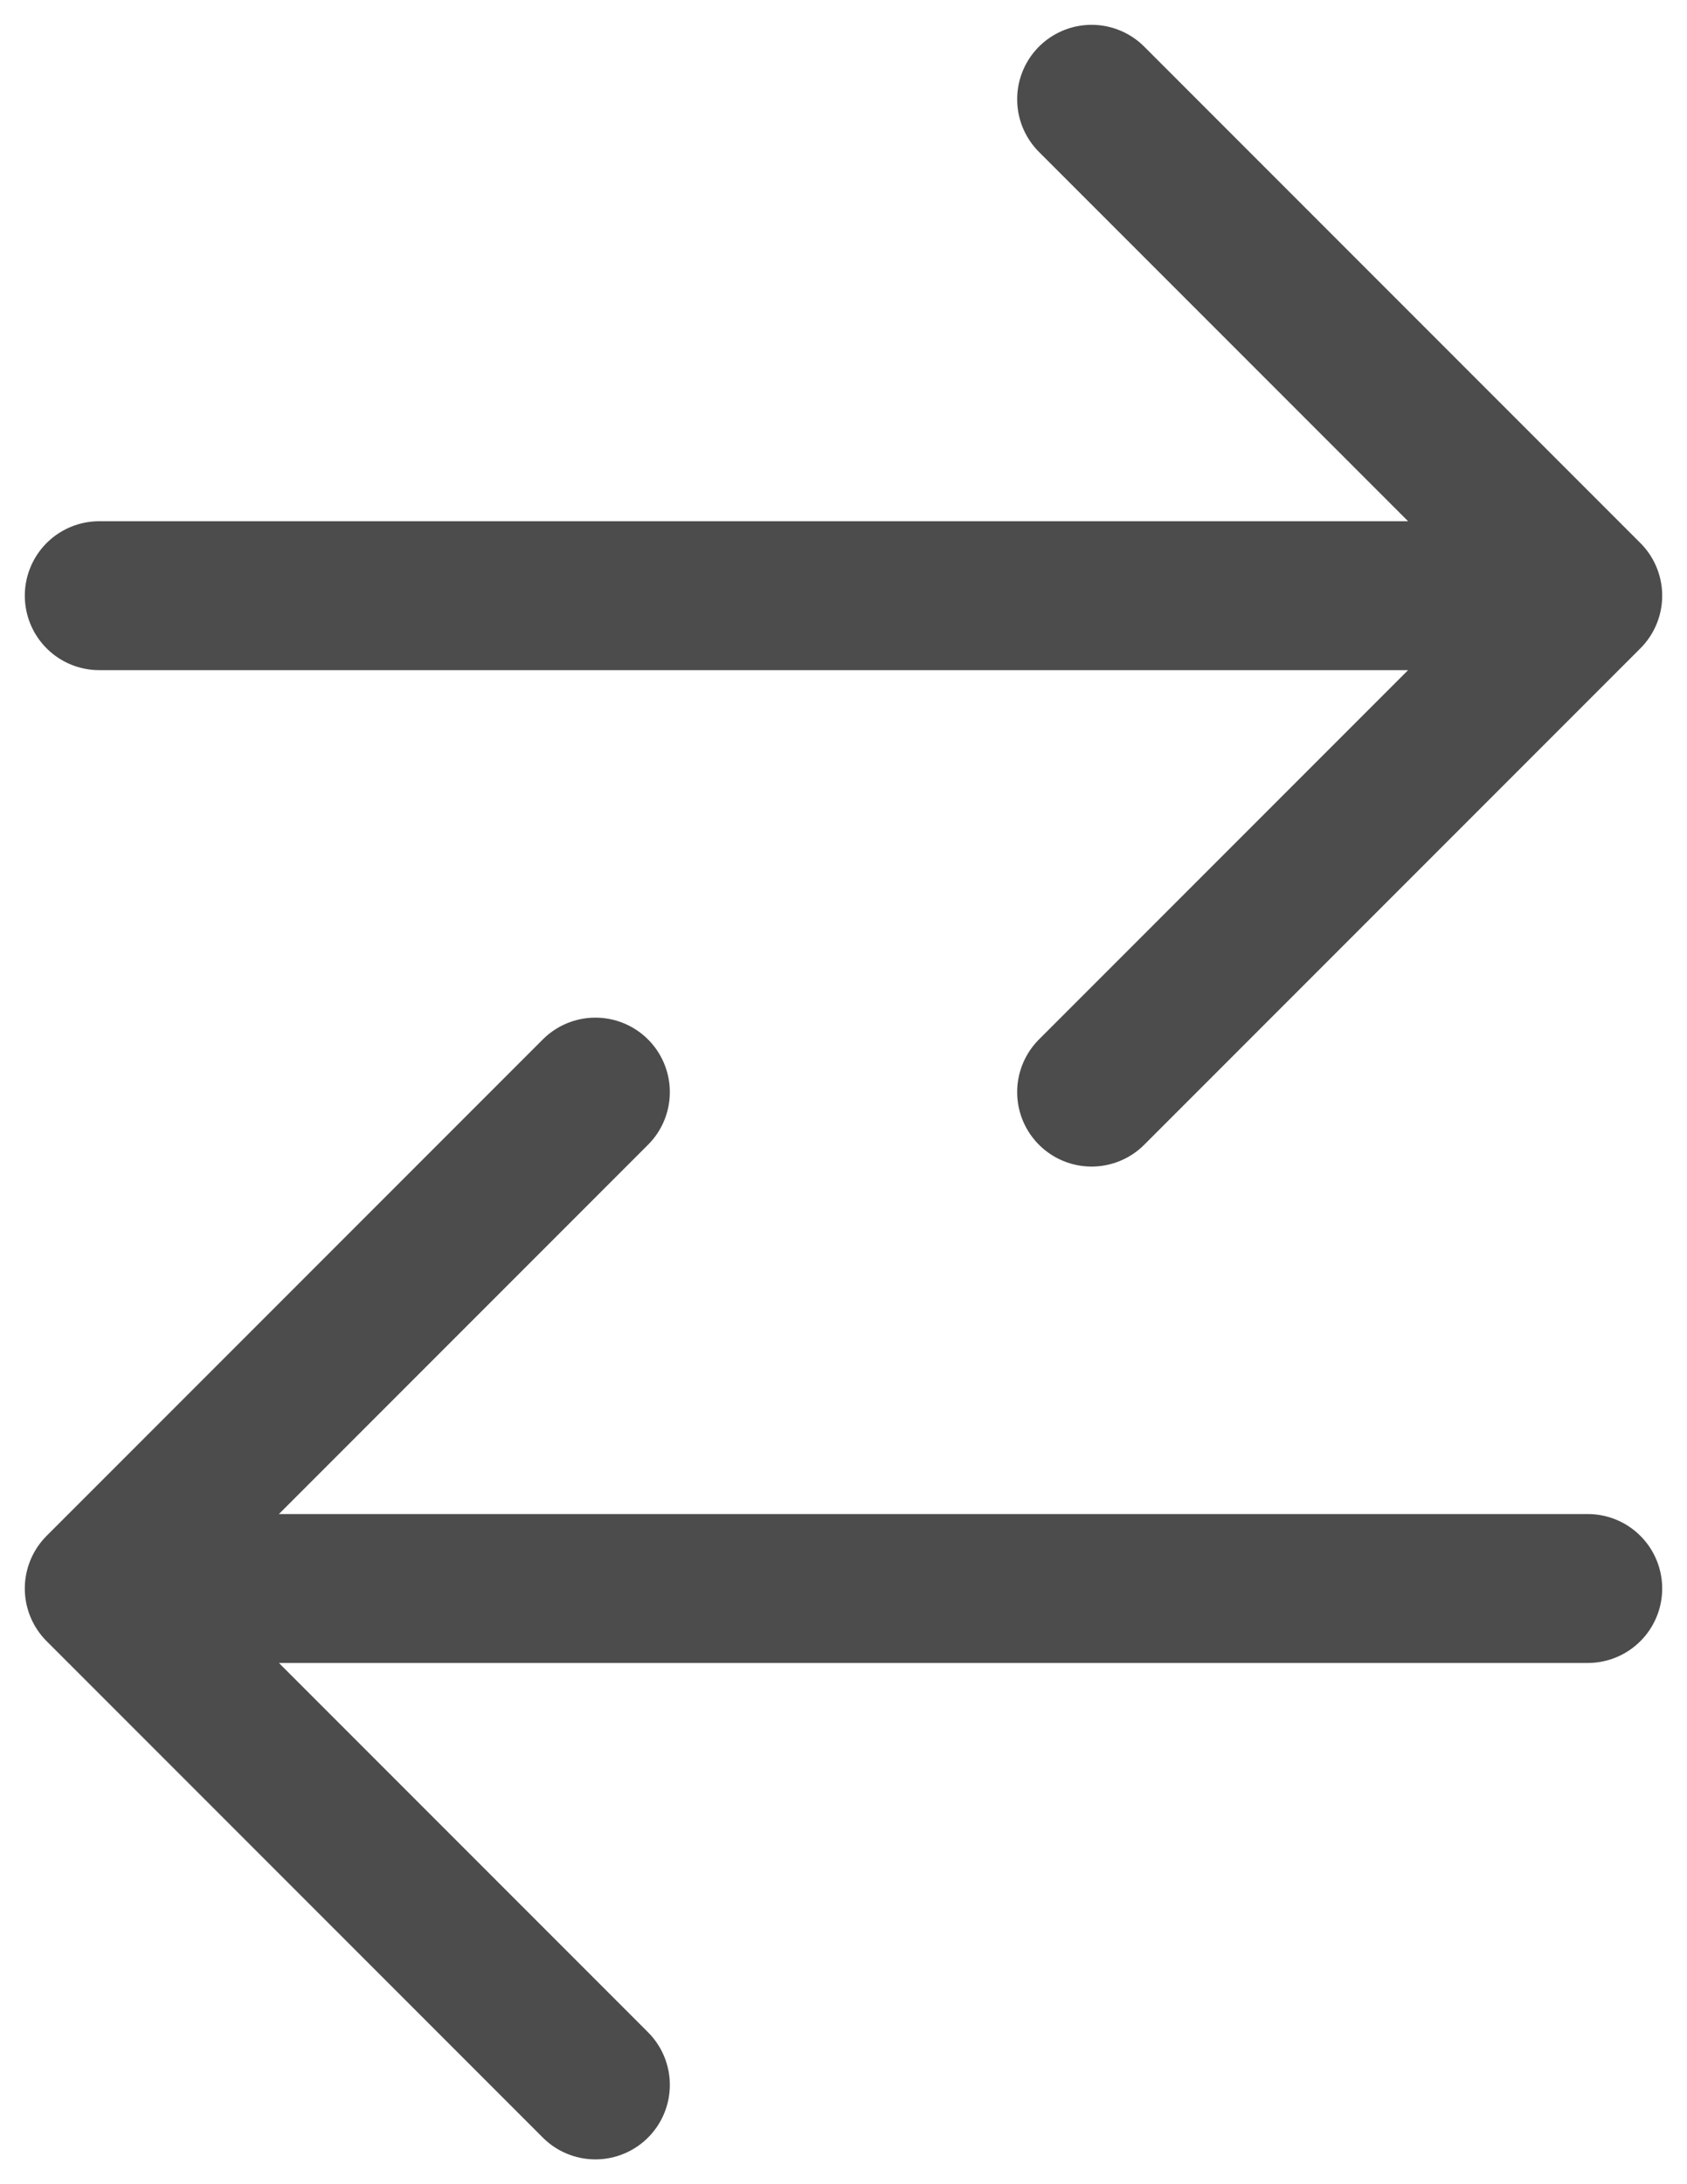 <svg xmlns="http://www.w3.org/2000/svg" width="17" height="22" viewBox="0 0 17 22" fill="none"><path d="M6 11L1 16M1 16L6 21M1 16H16M11 1L16 6M16 6L11 11M16 6H1" stroke="#4C4C4C" stroke-width="1.5" stroke-linecap="round" stroke-linejoin="round"></path></svg>